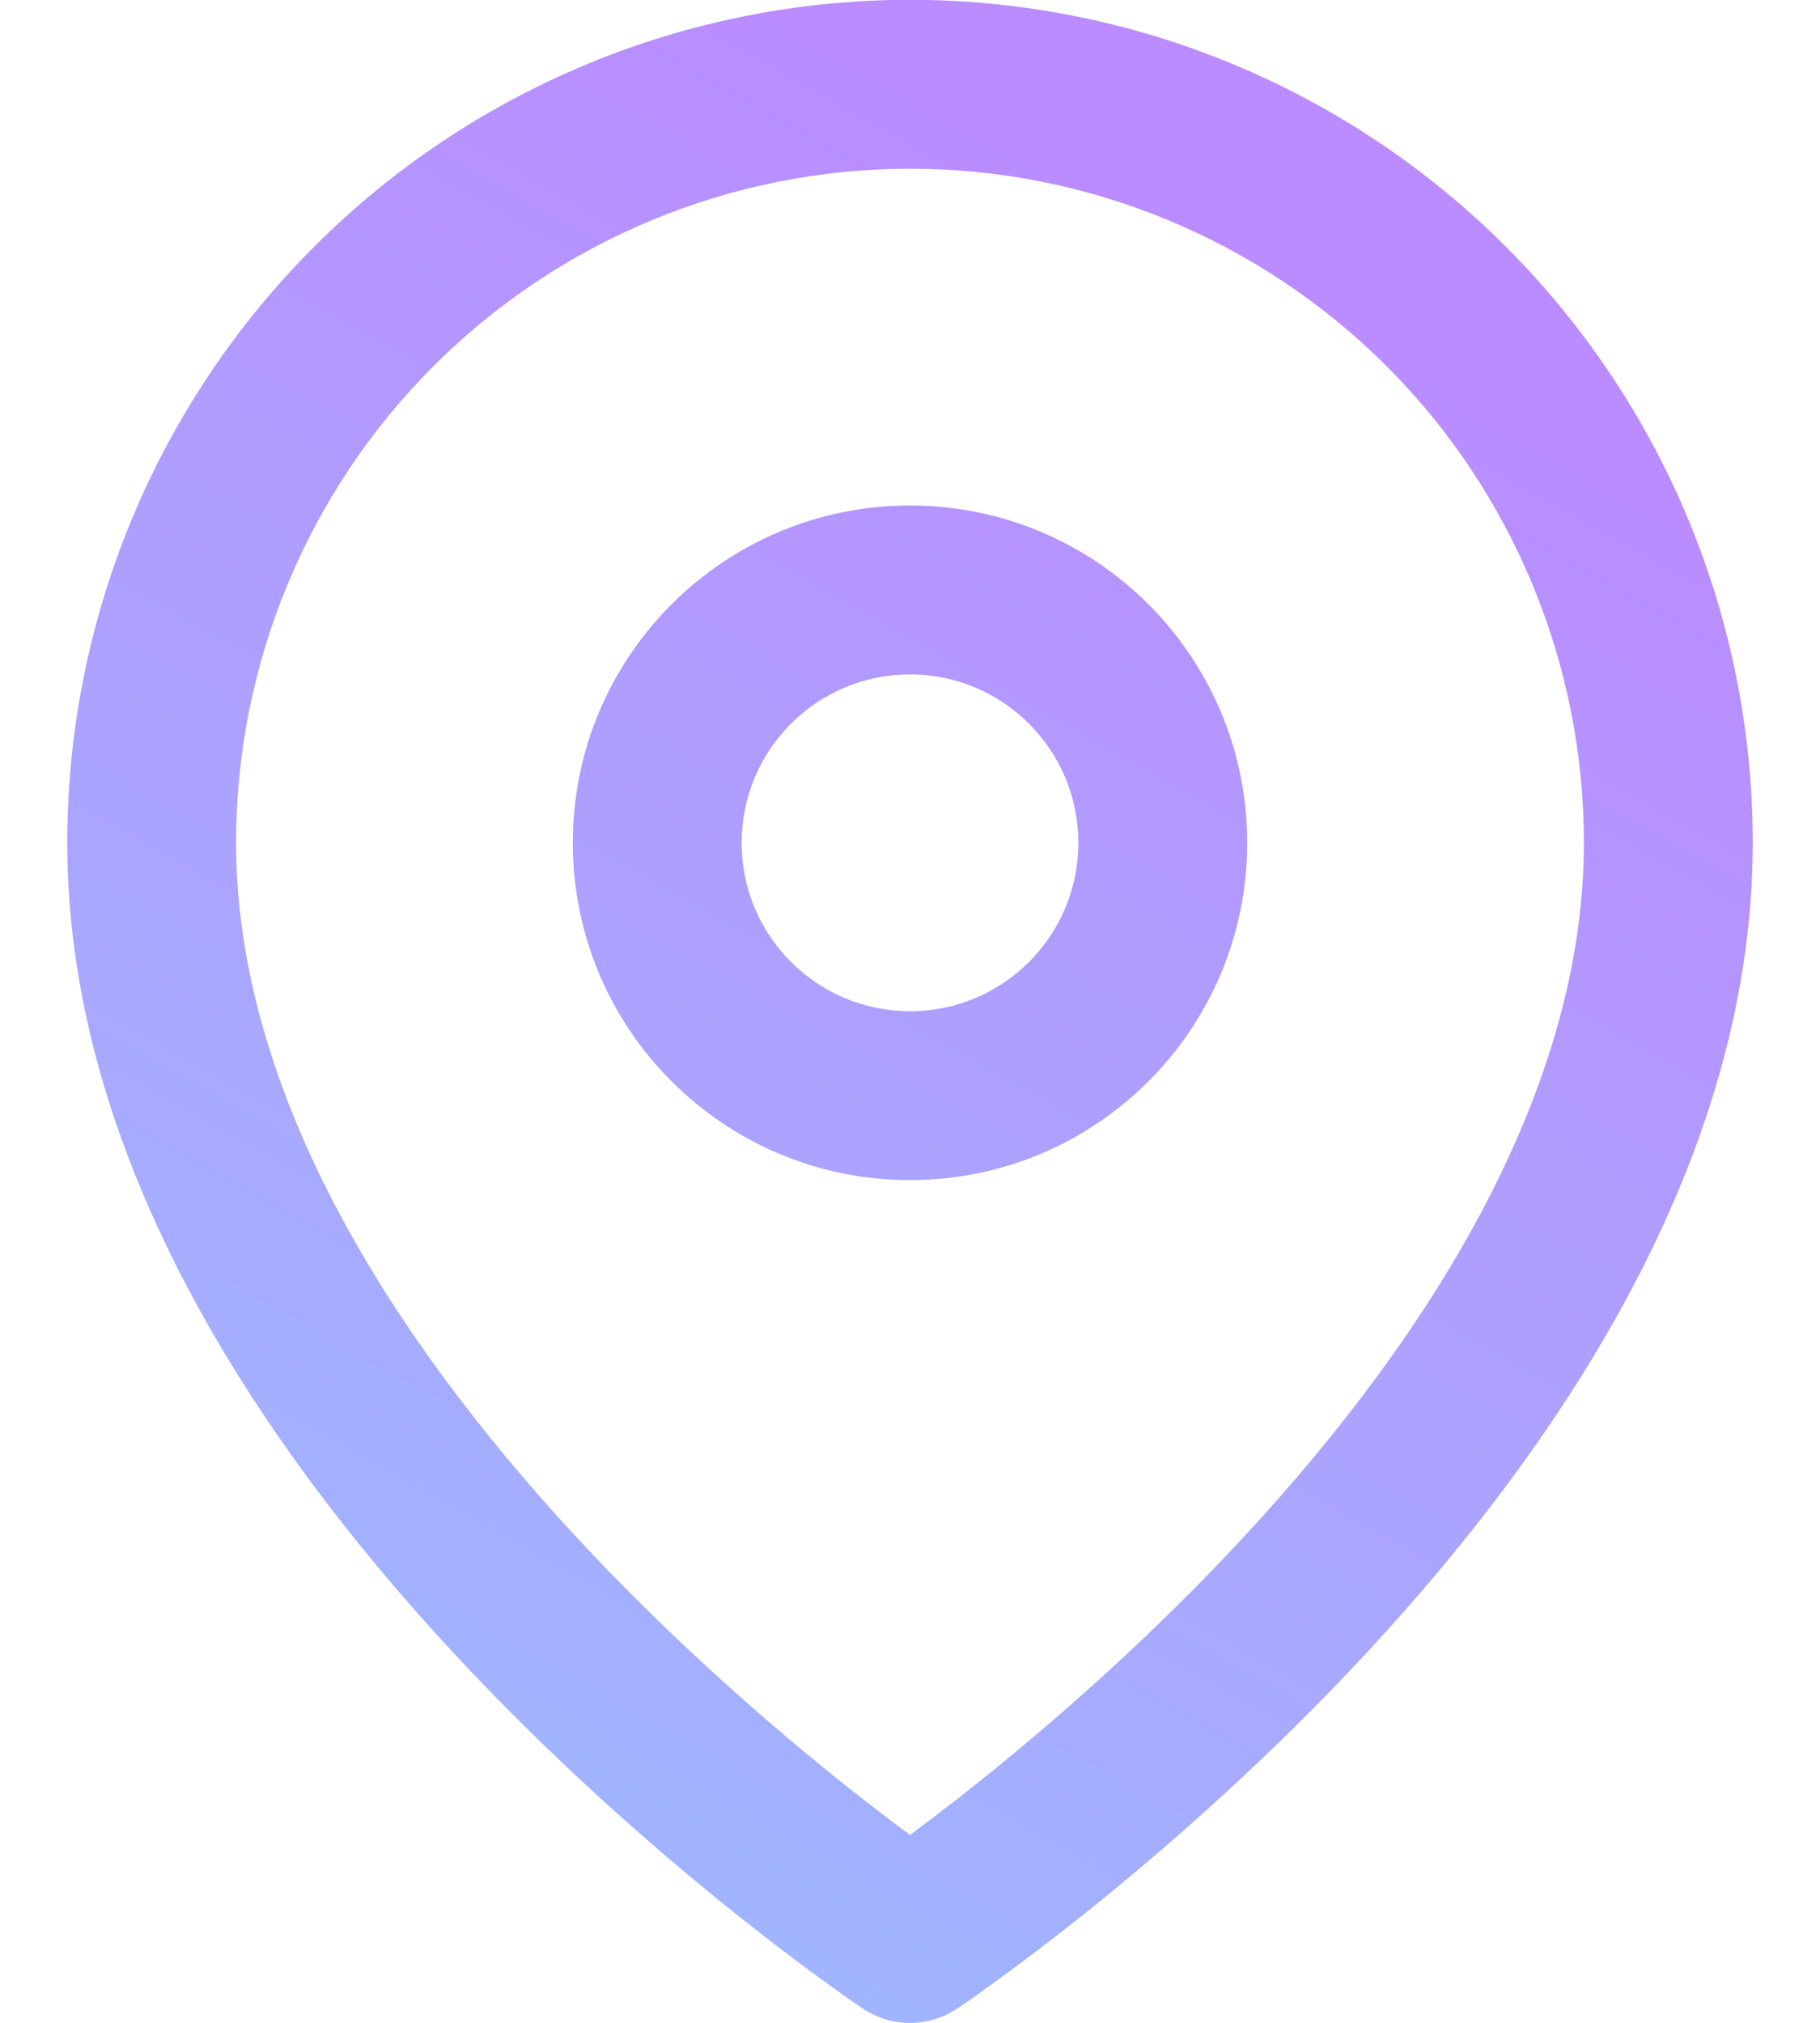 <?xml version="1.0" encoding="UTF-8"?> <svg xmlns="http://www.w3.org/2000/svg" width="18" height="20" viewBox="0 0 18 20" fill="none"><path fill-rule="evenodd" clip-rule="evenodd" d="M9 1.668C7.232 1.668 5.537 2.371 4.287 3.62C3.037 4.87 2.335 6.566 2.335 8.333C2.335 10.914 4.014 13.419 5.856 15.363C6.76 16.317 7.667 17.098 8.348 17.641C8.602 17.843 8.823 18.011 9 18.142C9.177 18.011 9.399 17.843 9.652 17.641C10.333 17.098 11.24 16.317 12.144 15.363C13.986 13.419 15.665 10.914 15.665 8.333C15.665 6.566 14.963 4.87 13.713 3.62C12.463 2.371 10.768 1.668 9 1.668ZM9 19.167C8.537 19.861 8.537 19.861 8.536 19.861L8.534 19.86L8.528 19.856L8.509 19.843C8.493 19.832 8.47 19.816 8.44 19.796C8.381 19.755 8.296 19.695 8.189 19.617C7.974 19.462 7.671 19.236 7.308 18.948C6.583 18.37 5.615 17.537 4.644 16.512C2.736 14.498 0.665 11.586 0.665 8.333C0.665 6.123 1.543 4.003 3.106 2.44C4.669 0.876 6.789 -0.002 9 -0.002C11.211 -0.002 13.331 0.876 14.894 2.44C16.457 4.003 17.335 6.123 17.335 8.333C17.335 11.586 15.264 14.498 13.356 16.512C12.385 17.537 11.417 18.37 10.692 18.948C10.329 19.236 10.026 19.462 9.811 19.617C9.704 19.695 9.619 19.755 9.56 19.796C9.53 19.816 9.507 19.832 9.491 19.843L9.472 19.856L9.466 19.86L9.464 19.861C9.464 19.861 9.463 19.861 9 19.167ZM9 19.167L9.463 19.861C9.183 20.048 8.817 20.048 8.536 19.861L9 19.167ZM9 6.668C8.08 6.668 7.335 7.414 7.335 8.333C7.335 9.253 8.08 9.998 9 9.998C9.92 9.998 10.665 9.253 10.665 8.333C10.665 7.414 9.92 6.668 9 6.668ZM5.665 8.333C5.665 6.491 7.158 4.998 9 4.998C10.842 4.998 12.335 6.491 12.335 8.333C12.335 10.175 10.842 11.668 9 11.668C7.158 11.668 5.665 10.175 5.665 8.333Z" fill="url(#paint0_linear_1531_431)"></path><defs><linearGradient id="paint0_linear_1531_431" x1="12.523" y1="0.935" x2="3.117" y2="17.744" gradientUnits="userSpaceOnUse"><stop offset="0.08" stop-color="#BA8CFF"></stop><stop offset="1" stop-color="#9FB6FF"></stop></linearGradient></defs></svg> 